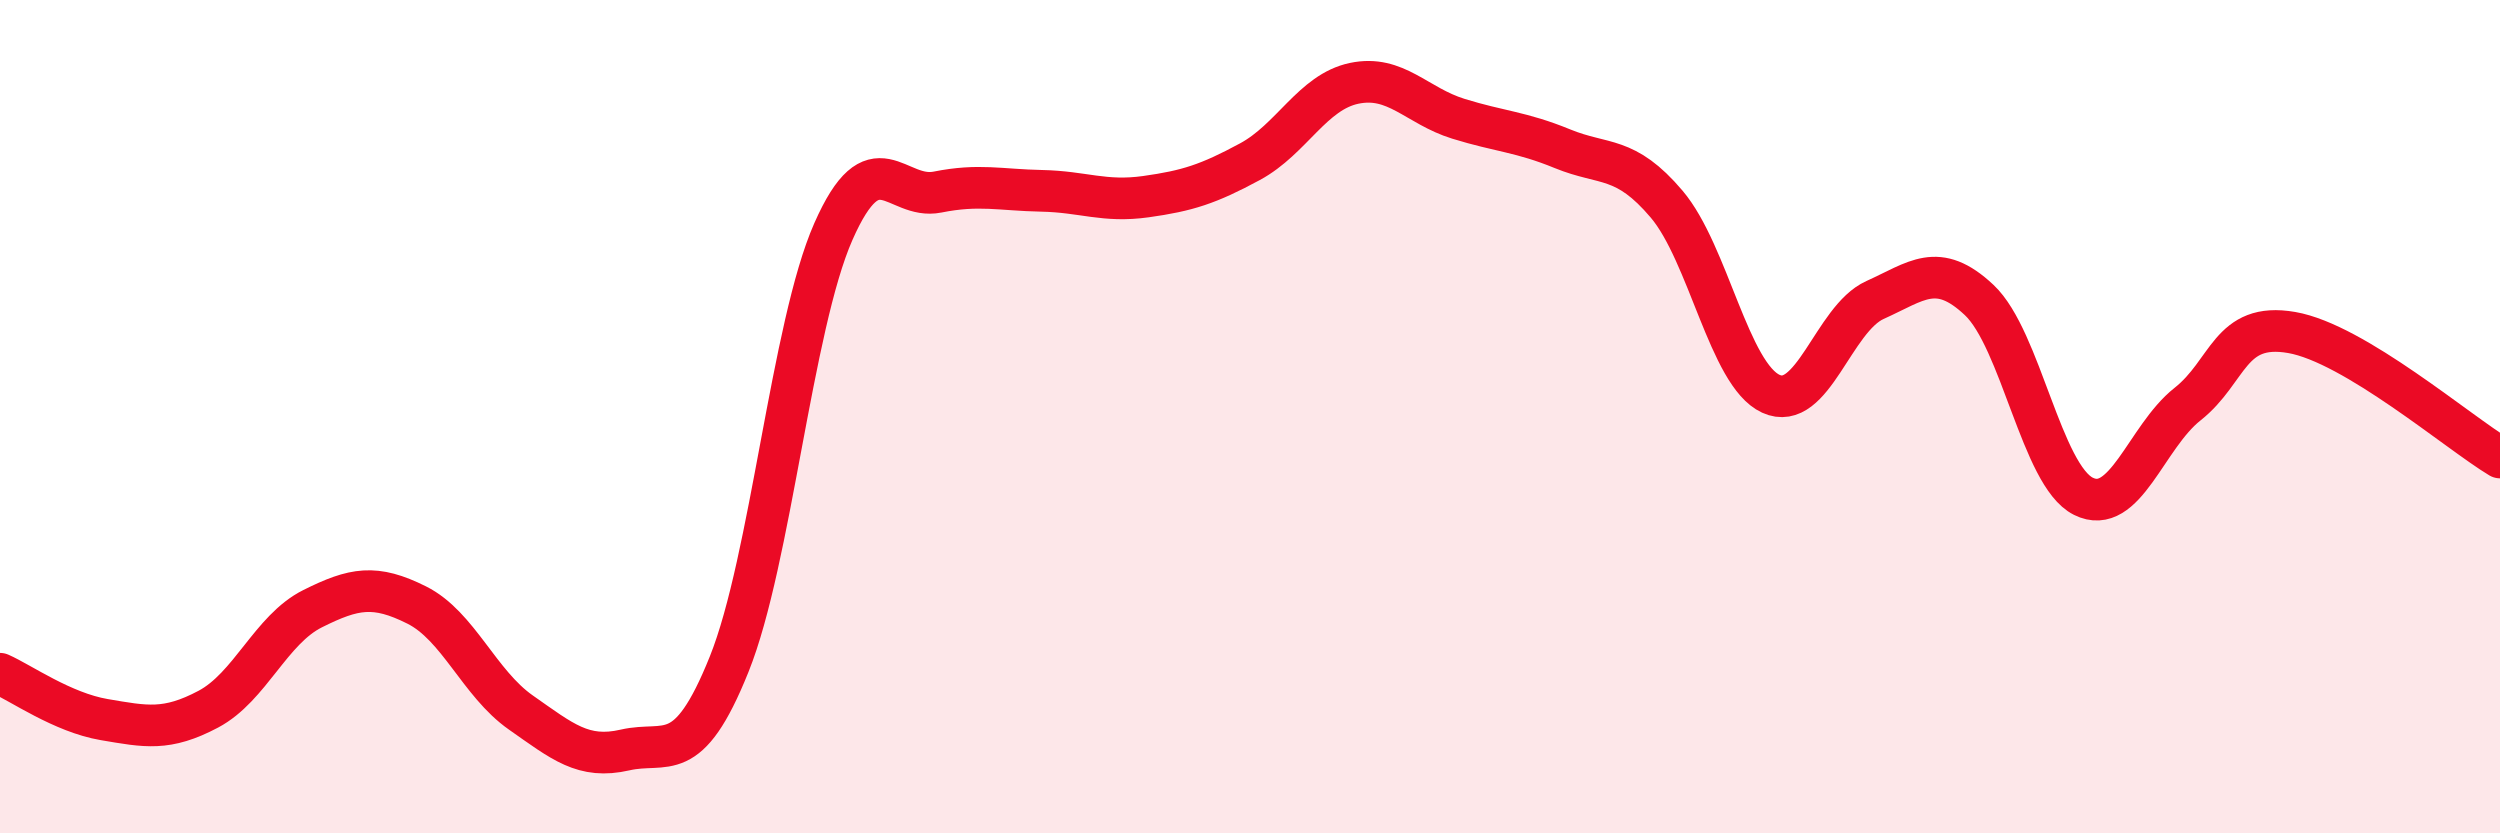 
    <svg width="60" height="20" viewBox="0 0 60 20" xmlns="http://www.w3.org/2000/svg">
      <path
        d="M 0,16.17 C 0.5,16.39 1.5,17.1 2.5,17.27 C 3.5,17.44 4,17.55 5,17.02 C 6,16.49 6.5,15.11 7.5,14.61 C 8.5,14.11 9,14.02 10,14.52 C 11,15.02 11.5,16.4 12.5,17.1 C 13.5,17.8 14,18.23 15,18 C 16,17.77 16.5,18.43 17.5,15.94 C 18.5,13.45 19,7.83 20,5.56 C 21,3.29 21.5,4.81 22.5,4.61 C 23.5,4.41 24,4.56 25,4.58 C 26,4.6 26.5,4.86 27.5,4.72 C 28.5,4.58 29,4.42 30,3.88 C 31,3.34 31.5,2.21 32.5,2 C 33.5,1.79 34,2.54 35,2.85 C 36,3.16 36.5,3.16 37.5,3.57 C 38.5,3.98 39,3.72 40,4.9 C 41,6.08 41.5,8.99 42.5,9.45 C 43.5,9.91 44,7.65 45,7.2 C 46,6.75 46.5,6.26 47.5,7.2 C 48.5,8.14 49,11.41 50,11.91 C 51,12.41 51.5,10.49 52.5,9.7 C 53.5,8.91 53.5,7.72 55,7.98 C 56.5,8.24 59,10.38 60,10.98L60 20L0 20Z"
        fill="#EB0A25"
        opacity="0.1"
        stroke-linecap="round"
        stroke-linejoin="round"
      />
      <path
        d="M 0,16.17 C 0.5,16.39 1.5,17.1 2.5,17.27 C 3.5,17.44 4,17.55 5,17.02 C 6,16.49 6.5,15.11 7.5,14.61 C 8.5,14.11 9,14.02 10,14.52 C 11,15.02 11.5,16.4 12.5,17.1 C 13.5,17.8 14,18.23 15,18 C 16,17.77 16.5,18.43 17.5,15.94 C 18.5,13.45 19,7.83 20,5.56 C 21,3.29 21.5,4.81 22.5,4.61 C 23.5,4.41 24,4.56 25,4.58 C 26,4.6 26.5,4.86 27.5,4.72 C 28.5,4.58 29,4.42 30,3.88 C 31,3.34 31.5,2.21 32.5,2 C 33.5,1.79 34,2.54 35,2.85 C 36,3.16 36.5,3.16 37.5,3.57 C 38.5,3.98 39,3.72 40,4.9 C 41,6.08 41.5,8.99 42.5,9.45 C 43.5,9.91 44,7.65 45,7.2 C 46,6.75 46.5,6.26 47.5,7.2 C 48.5,8.14 49,11.41 50,11.91 C 51,12.41 51.5,10.49 52.5,9.7 C 53.5,8.91 53.5,7.72 55,7.98 C 56.5,8.24 59,10.38 60,10.98"
        stroke="#EB0A25"
        stroke-width="1"
        fill="none"
        stroke-linecap="round"
        stroke-linejoin="round"
      />
    </svg>
  